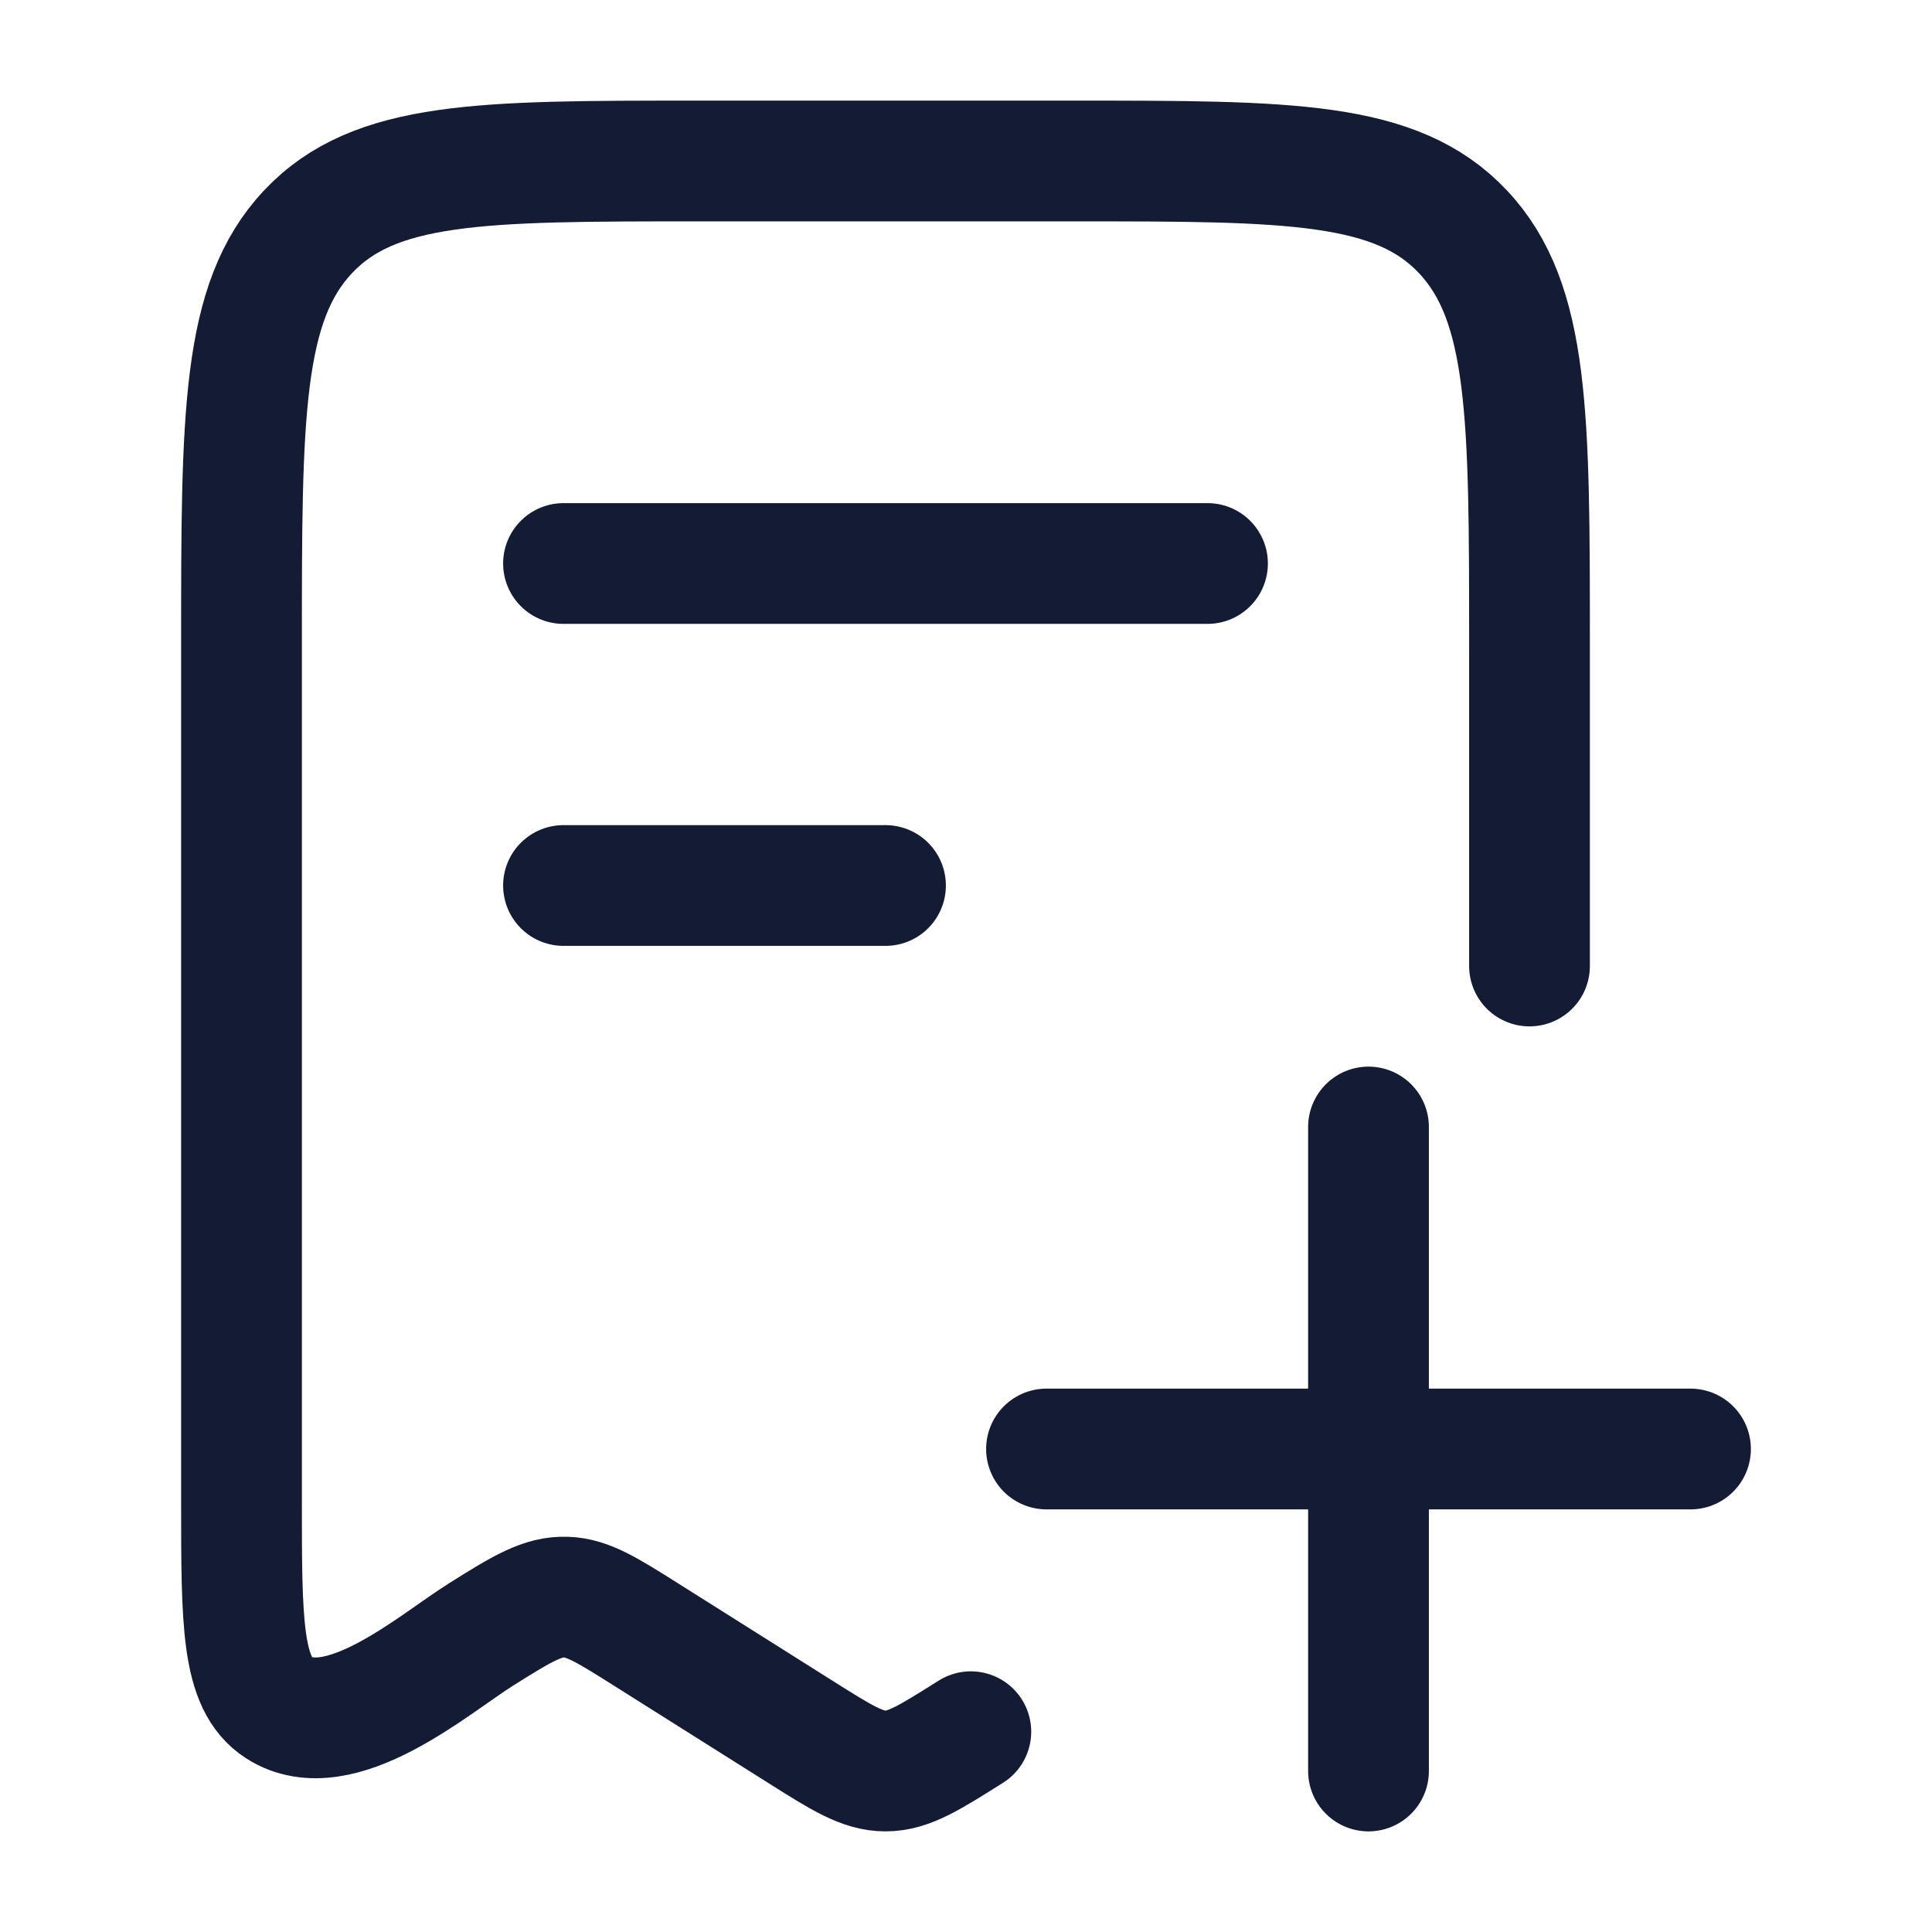 <svg width="24" height="24" viewBox="0 0 24 24" fill="none" xmlns="http://www.w3.org/2000/svg">
<path d="M12.06 21.512C11.544 21.837 11.287 22 11 22C10.713 22 10.455 21.837 9.94 21.512L8.029 20.307C7.544 20.001 7.302 19.849 7.033 19.84C6.742 19.83 6.495 19.977 5.971 20.307C5.384 20.677 4.217 21.697 3.462 21.211C3 20.913 3 20.157 3 18.646V8C3 5.172 3 3.757 3.827 2.879C4.654 2 5.985 2 8.647 2H13.353C16.015 2 17.346 2 18.173 2.879C19 3.757 19 5.172 19 8V12" stroke="#141B34" stroke-width="1.5" stroke-linecap="round" stroke-linejoin="round"/>
<path d="M11 11H7" stroke="#141B34" stroke-width="1.5" stroke-linecap="round" stroke-linejoin="round"/>
<path d="M17 14V22M21 18L13 18" stroke="#141B34" stroke-width="1.5" stroke-linecap="round" stroke-linejoin="round"/>
<path d="M15 7L7 7" stroke="#141B34" stroke-width="1.5" stroke-linecap="round" stroke-linejoin="round"/>
</svg>
